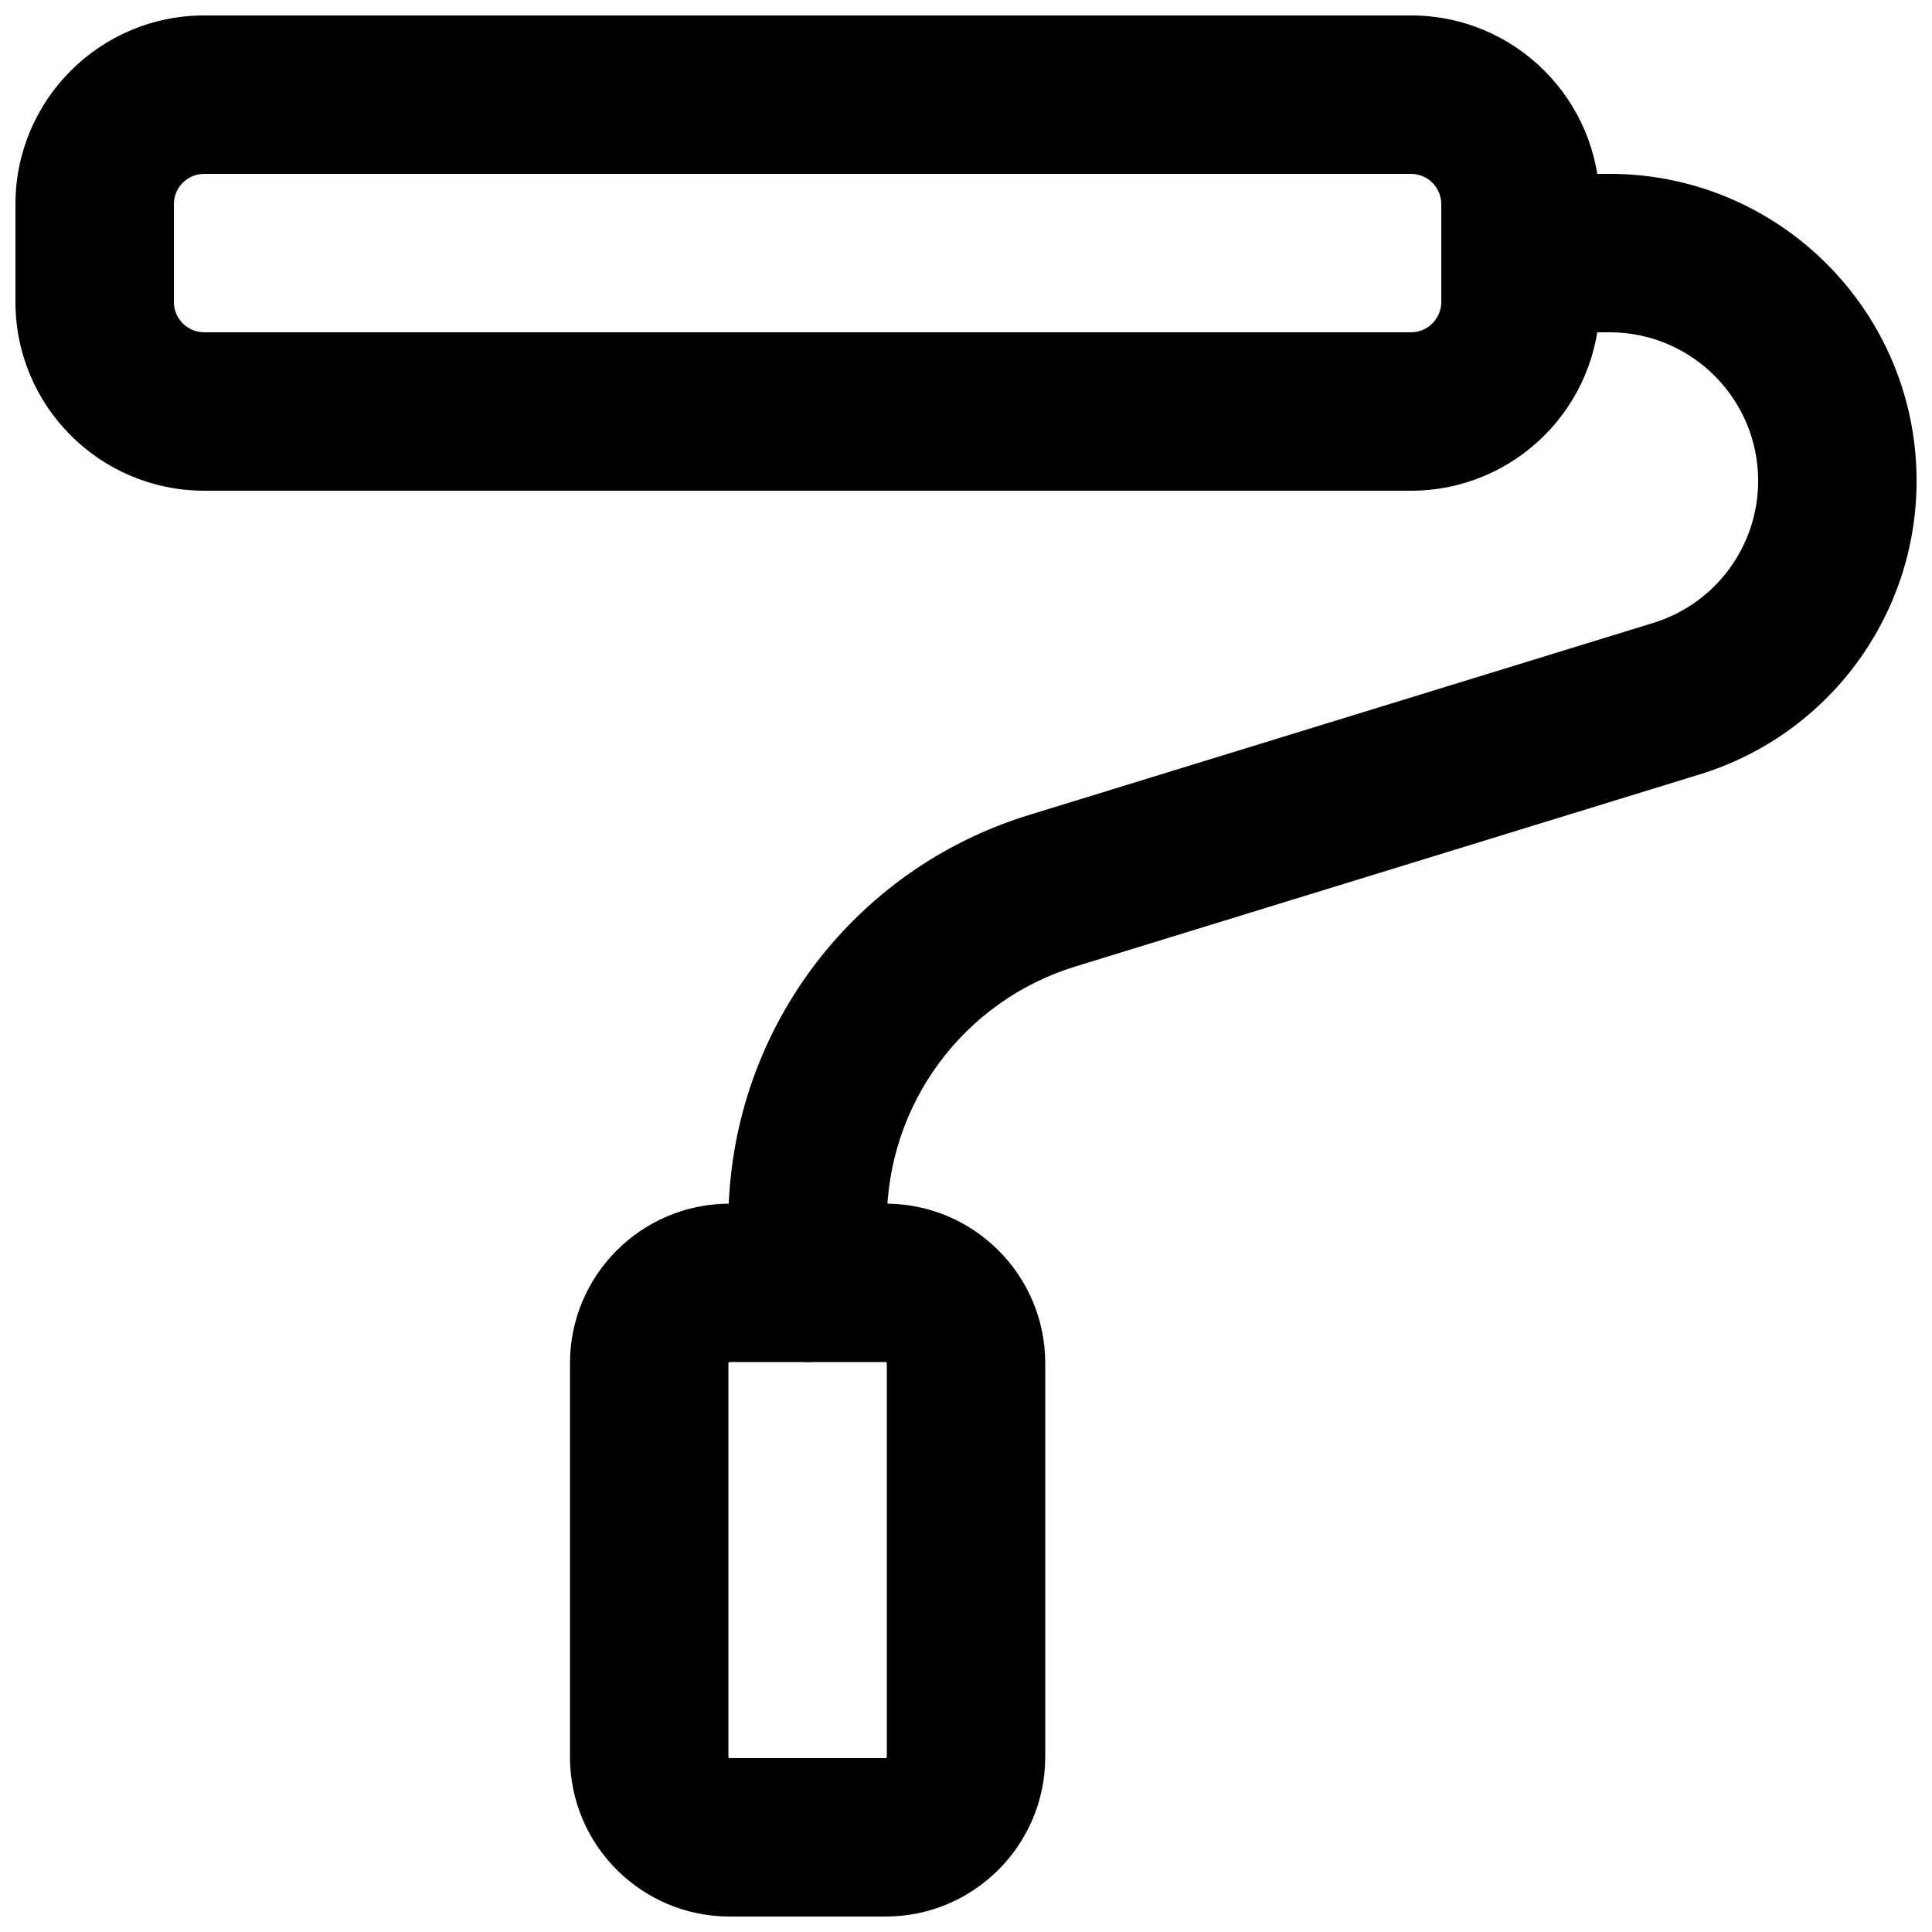 <?xml version="1.0" encoding="UTF-8"?>
<!-- Uploaded to: ICON Repo, www.iconrepo.com, Generator: ICON Repo Mixer Tools -->
<svg width="800px" height="800px" version="1.1" viewBox="144 144 512 512" xmlns="http://www.w3.org/2000/svg">
 <defs>
  <clipPath id="c">
   <path d="m148.09 148.09h419.91v126.91h-419.91z"/>
  </clipPath>
  <clipPath id="b">
   <path d="m337 190h314.9v315h-314.9z"/>
  </clipPath>
  <clipPath id="a">
   <path d="m295 462h126v189.9h-126z"/>
  </clipPath>
 </defs>
 <g>
  <g clip-path="url(#c)">
   <path d="m517.91 232.06h-319.77c-4.453 0-8.062-3.606-8.062-8.039v-25.906c0-4.434 3.609-8.039 8.062-8.039h319.77c4.445 0 8.043 3.594 8.043 8.039v25.906c0 4.441-3.598 8.039-8.043 8.039zm0 41.984c27.633 0 50.023-22.395 50.023-50.023v-25.906c0-27.633-22.391-50.023-50.023-50.023h-319.77c-27.633 0-50.047 22.391-50.047 50.023v25.906c0 27.629 22.414 50.023 50.047 50.023z" fill-rule="evenodd"/>
  </g>
  <g clip-path="url(#b)">
   <path d="m379.02 483.96v-16.203c0-31.07 20.254-58.492 49.941-67.621l165.52-50.926c34.148-10.523 57.434-42.062 57.434-77.773 0-44.926-36.438-81.363-81.367-81.363h-23.594c-11.594 0-20.992 9.398-20.992 20.992s9.398 20.992 20.992 20.992h23.594c21.742 0 39.383 17.641 39.383 39.379 0 17.285-11.273 32.555-27.805 37.648l-165.51 50.922c-47.309 14.551-79.582 58.25-79.582 107.75v16.203c0 11.594 9.398 20.992 20.992 20.992s20.992-9.398 20.992-20.992z" fill-rule="evenodd"/>
  </g>
  <g clip-path="url(#a)">
   <path d="m378.68 609.92h-41.293c-0.203 0-0.355-0.152-0.355-0.336v-104.29c0-0.18 0.152-0.336 0.355-0.336h41.293c0.184 0 0.336 0.156 0.336 0.336v104.29c0 0.184-0.152 0.336-0.336 0.336zm0 41.984c23.367 0 42.32-18.949 42.32-42.32v-104.29c0-23.367-18.953-42.316-42.32-42.316h-41.293c-23.383 0-42.34 18.941-42.34 42.316v104.29c0 23.379 18.957 42.32 42.34 42.32z" fill-rule="evenodd"/>
  </g>
 </g>
</svg>